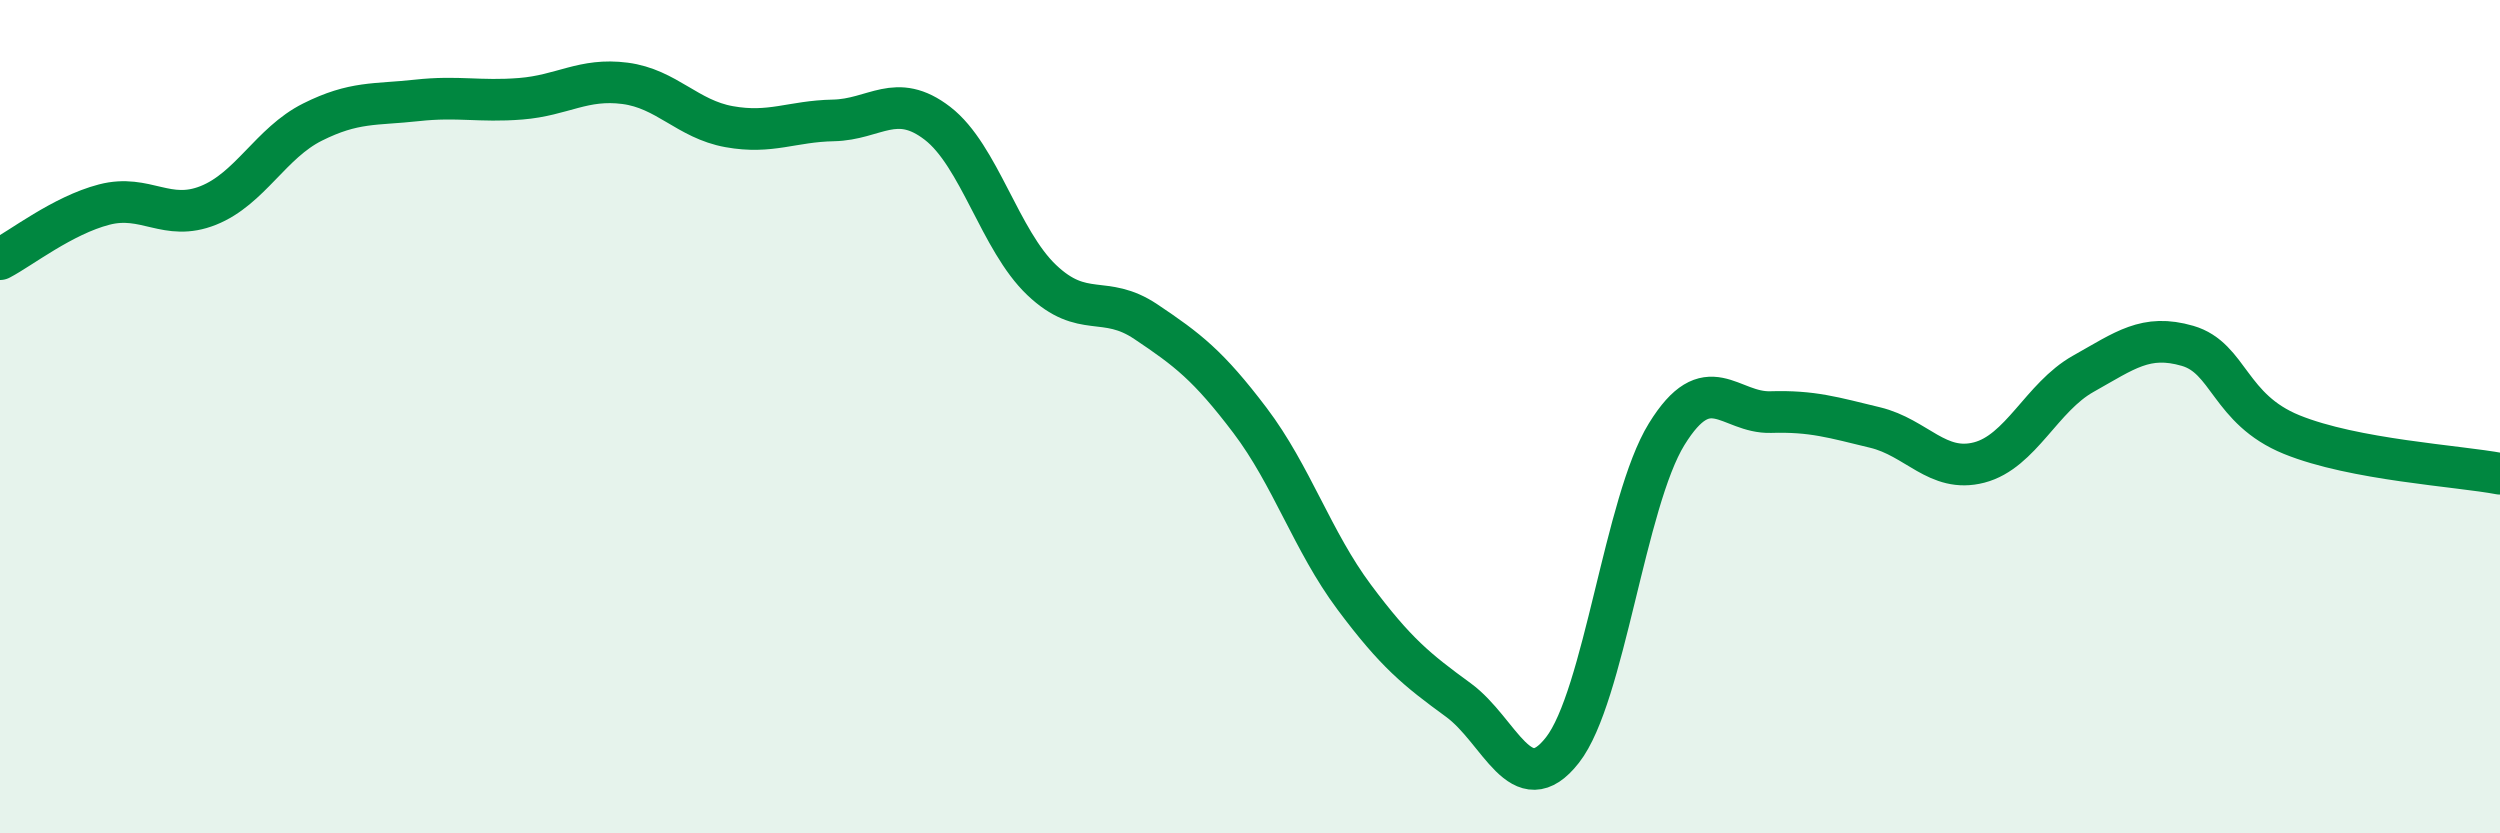 
    <svg width="60" height="20" viewBox="0 0 60 20" xmlns="http://www.w3.org/2000/svg">
      <path
        d="M 0,6.22 C 0.5,5.96 1.5,5.17 2.5,4.91 C 3.5,4.65 4,5.33 5,4.93 C 6,4.53 6.5,3.43 7.5,2.93 C 8.5,2.43 9,2.52 10,2.41 C 11,2.3 11.5,2.45 12.5,2.37 C 13.5,2.29 14,1.87 15,2 C 16,2.13 16.5,2.86 17.5,3.04 C 18.5,3.22 19,2.91 20,2.89 C 21,2.87 21.5,2.19 22.5,2.96 C 23.5,3.73 24,5.77 25,6.72 C 26,7.67 26.5,7.05 27.5,7.72 C 28.5,8.39 29,8.77 30,10.09 C 31,11.41 31.5,12.99 32.5,14.33 C 33.5,15.67 34,16.07 35,16.8 C 36,17.53 36.5,19.28 37.5,18 C 38.5,16.72 39,12.04 40,10.42 C 41,8.8 41.5,9.92 42.5,9.89 C 43.5,9.86 44,10.02 45,10.26 C 46,10.5 46.5,11.36 47.5,11.1 C 48.5,10.84 49,9.53 50,8.97 C 51,8.41 51.5,8.01 52.5,8.3 C 53.5,8.59 53.5,9.82 55,10.43 C 56.5,11.04 59,11.18 60,11.37L60 20L0 20Z"
        fill="#008740"
        opacity="0.1"
        stroke-linecap="round"
        stroke-linejoin="round"
      />
      <path
        d="M 0,6.22 C 0.5,5.96 1.5,5.17 2.5,4.91 C 3.5,4.65 4,5.33 5,4.93 C 6,4.53 6.5,3.43 7.5,2.93 C 8.5,2.43 9,2.52 10,2.41 C 11,2.3 11.5,2.45 12.5,2.37 C 13.5,2.29 14,1.87 15,2 C 16,2.13 16.5,2.86 17.5,3.04 C 18.5,3.22 19,2.91 20,2.89 C 21,2.87 21.5,2.19 22.5,2.96 C 23.5,3.73 24,5.77 25,6.72 C 26,7.67 26.5,7.05 27.5,7.72 C 28.5,8.39 29,8.77 30,10.09 C 31,11.41 31.5,12.99 32.5,14.33 C 33.5,15.67 34,16.07 35,16.8 C 36,17.53 36.5,19.28 37.5,18 C 38.5,16.72 39,12.04 40,10.42 C 41,8.8 41.5,9.92 42.5,9.89 C 43.5,9.86 44,10.02 45,10.26 C 46,10.5 46.5,11.36 47.5,11.1 C 48.5,10.84 49,9.53 50,8.97 C 51,8.41 51.5,8.01 52.5,8.3 C 53.5,8.59 53.5,9.82 55,10.43 C 56.5,11.04 59,11.18 60,11.37"
        stroke="#008740"
        stroke-width="1"
        fill="none"
        stroke-linecap="round"
        stroke-linejoin="round"
      />
    </svg>
  